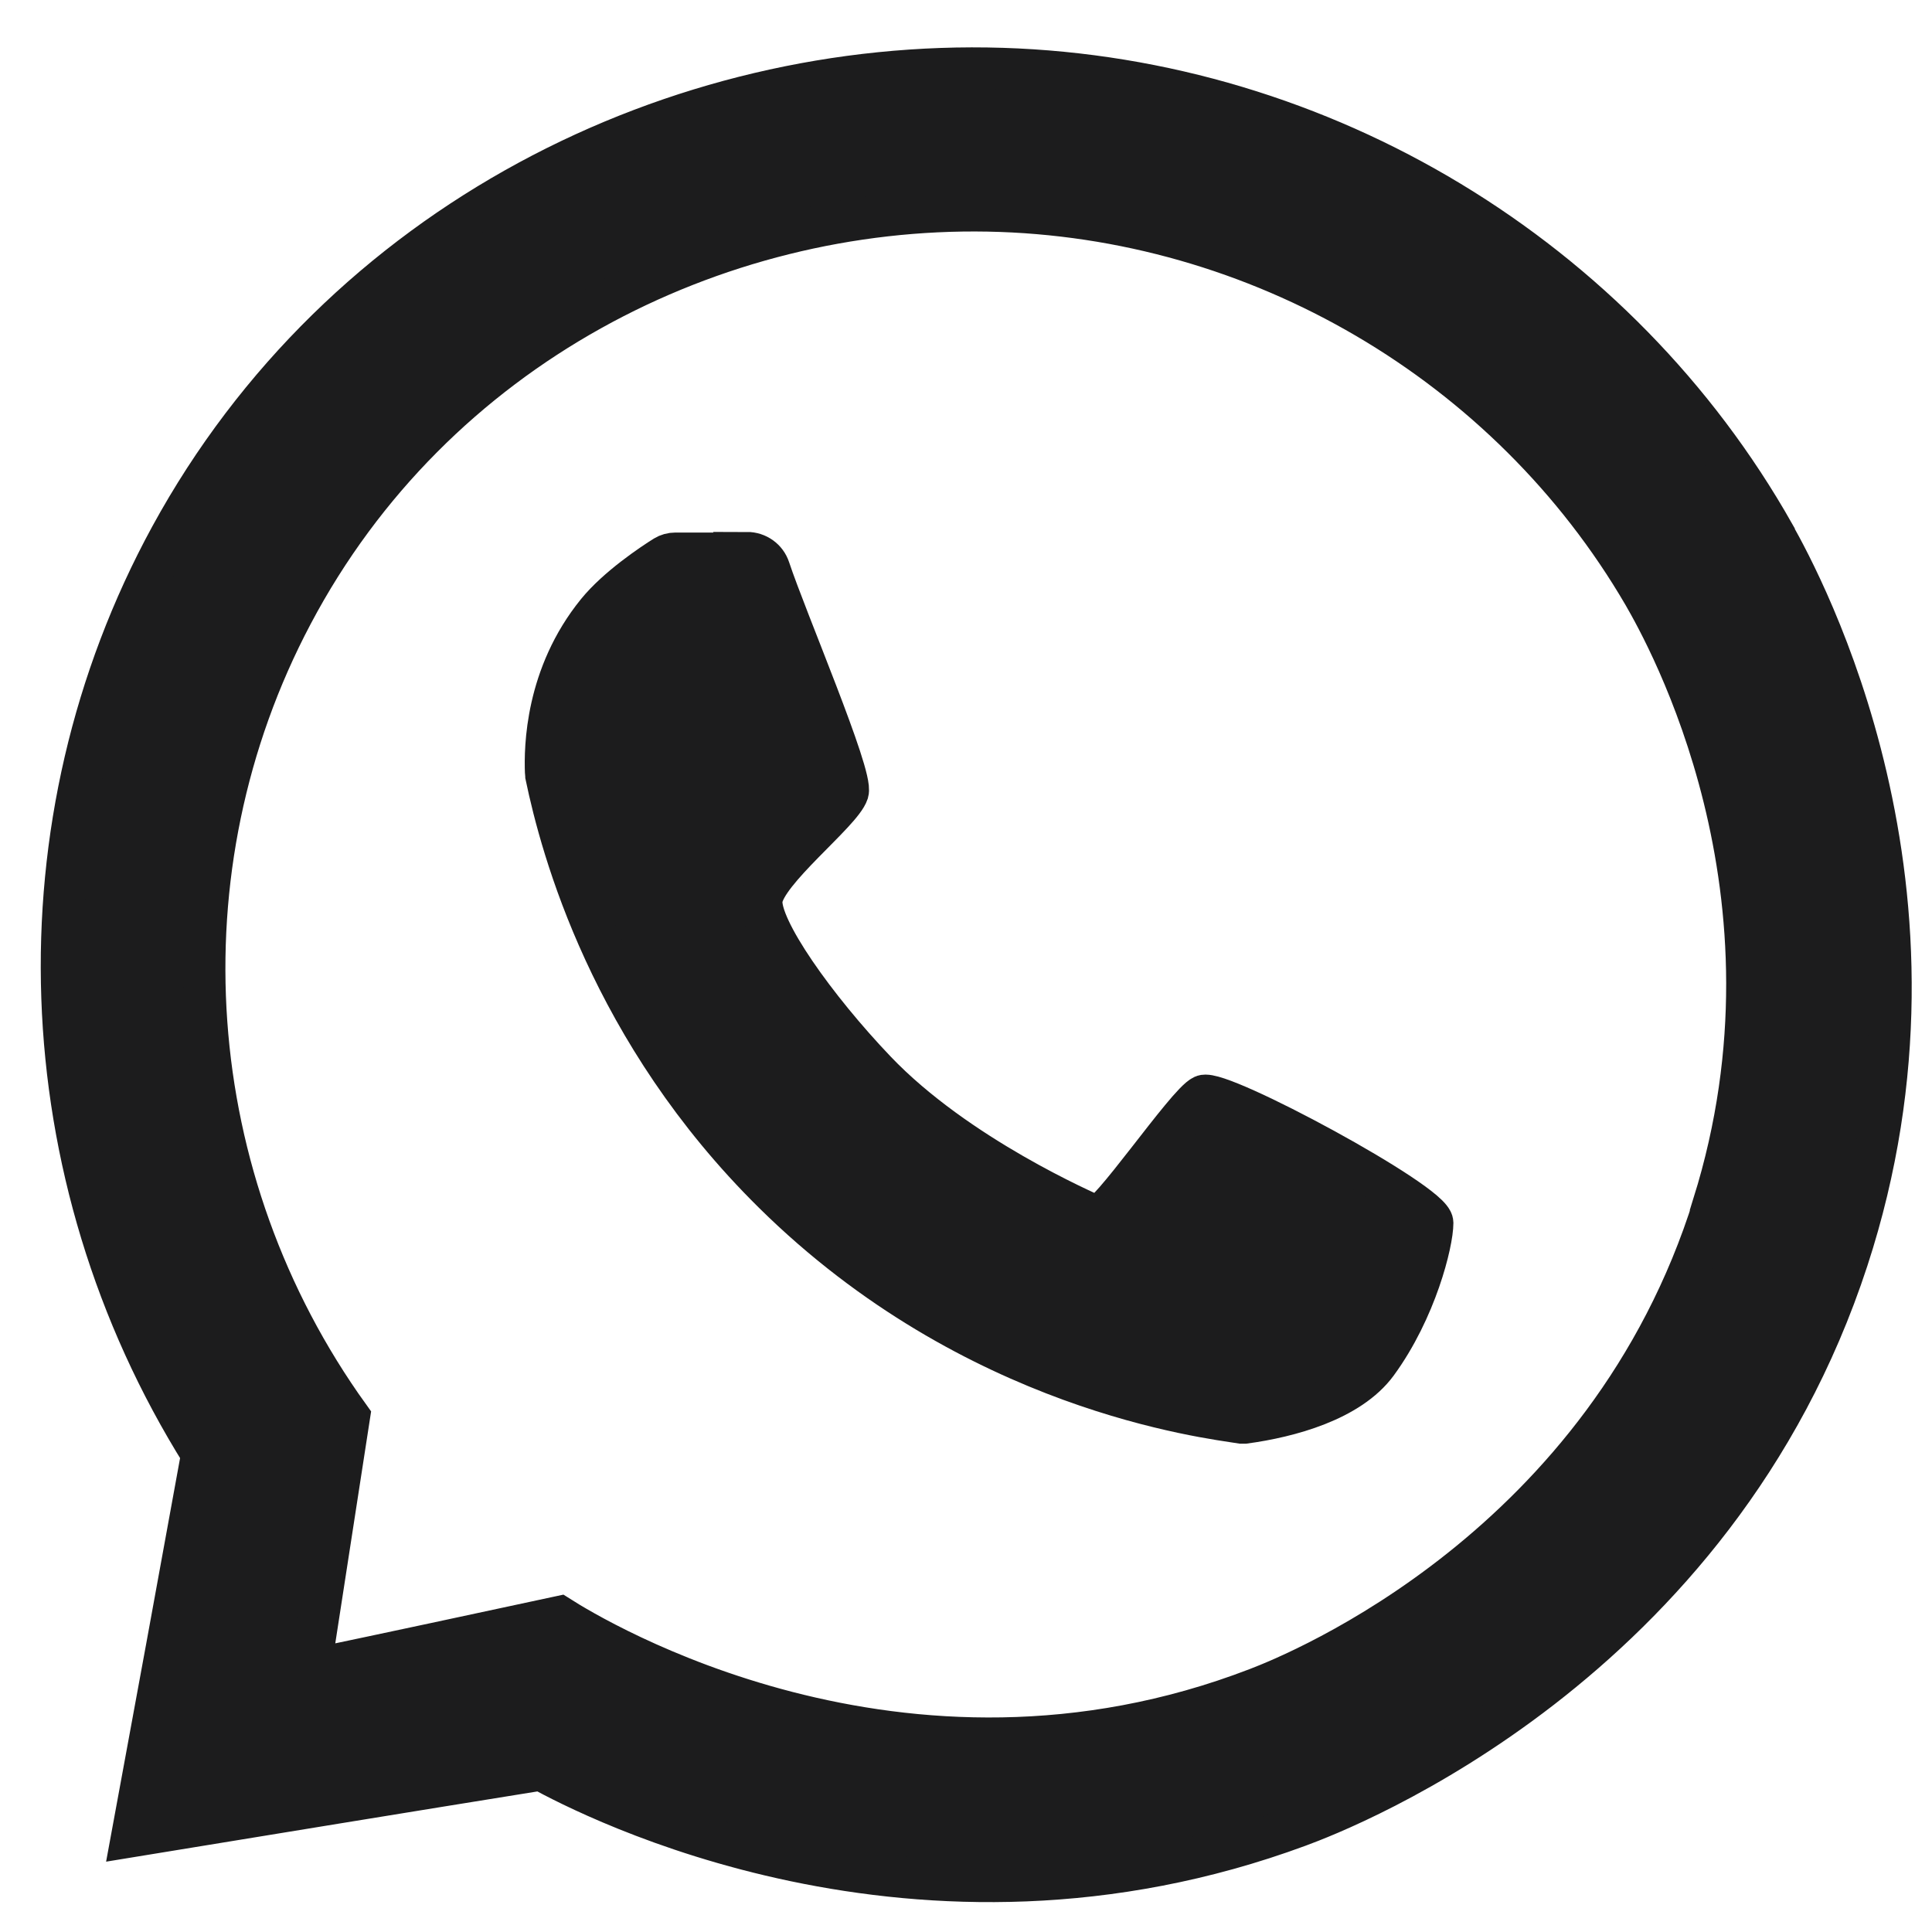 <?xml version="1.0" encoding="UTF-8"?> <svg xmlns="http://www.w3.org/2000/svg" width="38" height="38" viewBox="0 0 38 38" fill="none"><path d="M34.891 10.504C31.824 5.077 26.027 1.552 19.712 1.352C13.308 1.151 6.723 4.382 3.355 10.554C0.288 16.183 0.532 23.094 3.975 28.597C3.518 31.107 3.061 33.612 2.598 36.116C5.277 35.678 7.956 35.239 10.641 34.807C11.605 35.333 18.034 38.689 25.539 35.916C26.478 35.571 33.733 32.741 36.337 24.772C38.709 17.516 35.436 11.481 34.891 10.511V10.504ZM33.708 23.695C31.605 30.438 25.533 32.904 24.732 33.211C17.715 35.916 11.655 32.215 11.004 31.802C9.371 32.153 7.737 32.504 6.097 32.848L6.867 27.864C3.53 23.226 3.092 17.097 5.746 12.082C8.532 6.811 14.059 4.044 19.43 4.144C24.75 4.244 29.677 7.149 32.325 11.688C32.794 12.501 35.623 17.547 33.702 23.689L33.708 23.695Z" fill="#1C1C1D" stroke="#1C1C1D" stroke-width="0.823"></path><path d="M14.692 10.874C14.892 10.874 15.068 10.999 15.13 11.187C15.462 12.189 16.776 15.25 16.676 15.582C16.551 15.976 15.043 17.134 14.98 17.698C14.924 18.261 16.044 19.833 17.221 21.066C18.823 22.744 21.359 23.839 21.565 23.933C21.772 24.027 23.343 21.698 23.668 21.554C23.994 21.41 28.175 23.664 28.175 24.052C28.175 24.44 27.85 25.761 27.08 26.813C26.541 27.546 25.358 27.865 24.482 27.984C24.463 27.984 24.438 27.984 24.419 27.984C23.756 27.877 19.162 27.358 15.218 23.464C12.007 20.296 11.043 16.696 10.742 15.256C10.742 15.238 10.736 15.219 10.736 15.194C10.717 14.712 10.736 13.284 11.75 12.039C12.144 11.556 12.827 11.099 13.077 10.943C13.14 10.905 13.209 10.886 13.284 10.886H14.698L14.692 10.874Z" fill="#1C1C1D" stroke="#1C1C1D" stroke-width="0.823"></path></svg> 